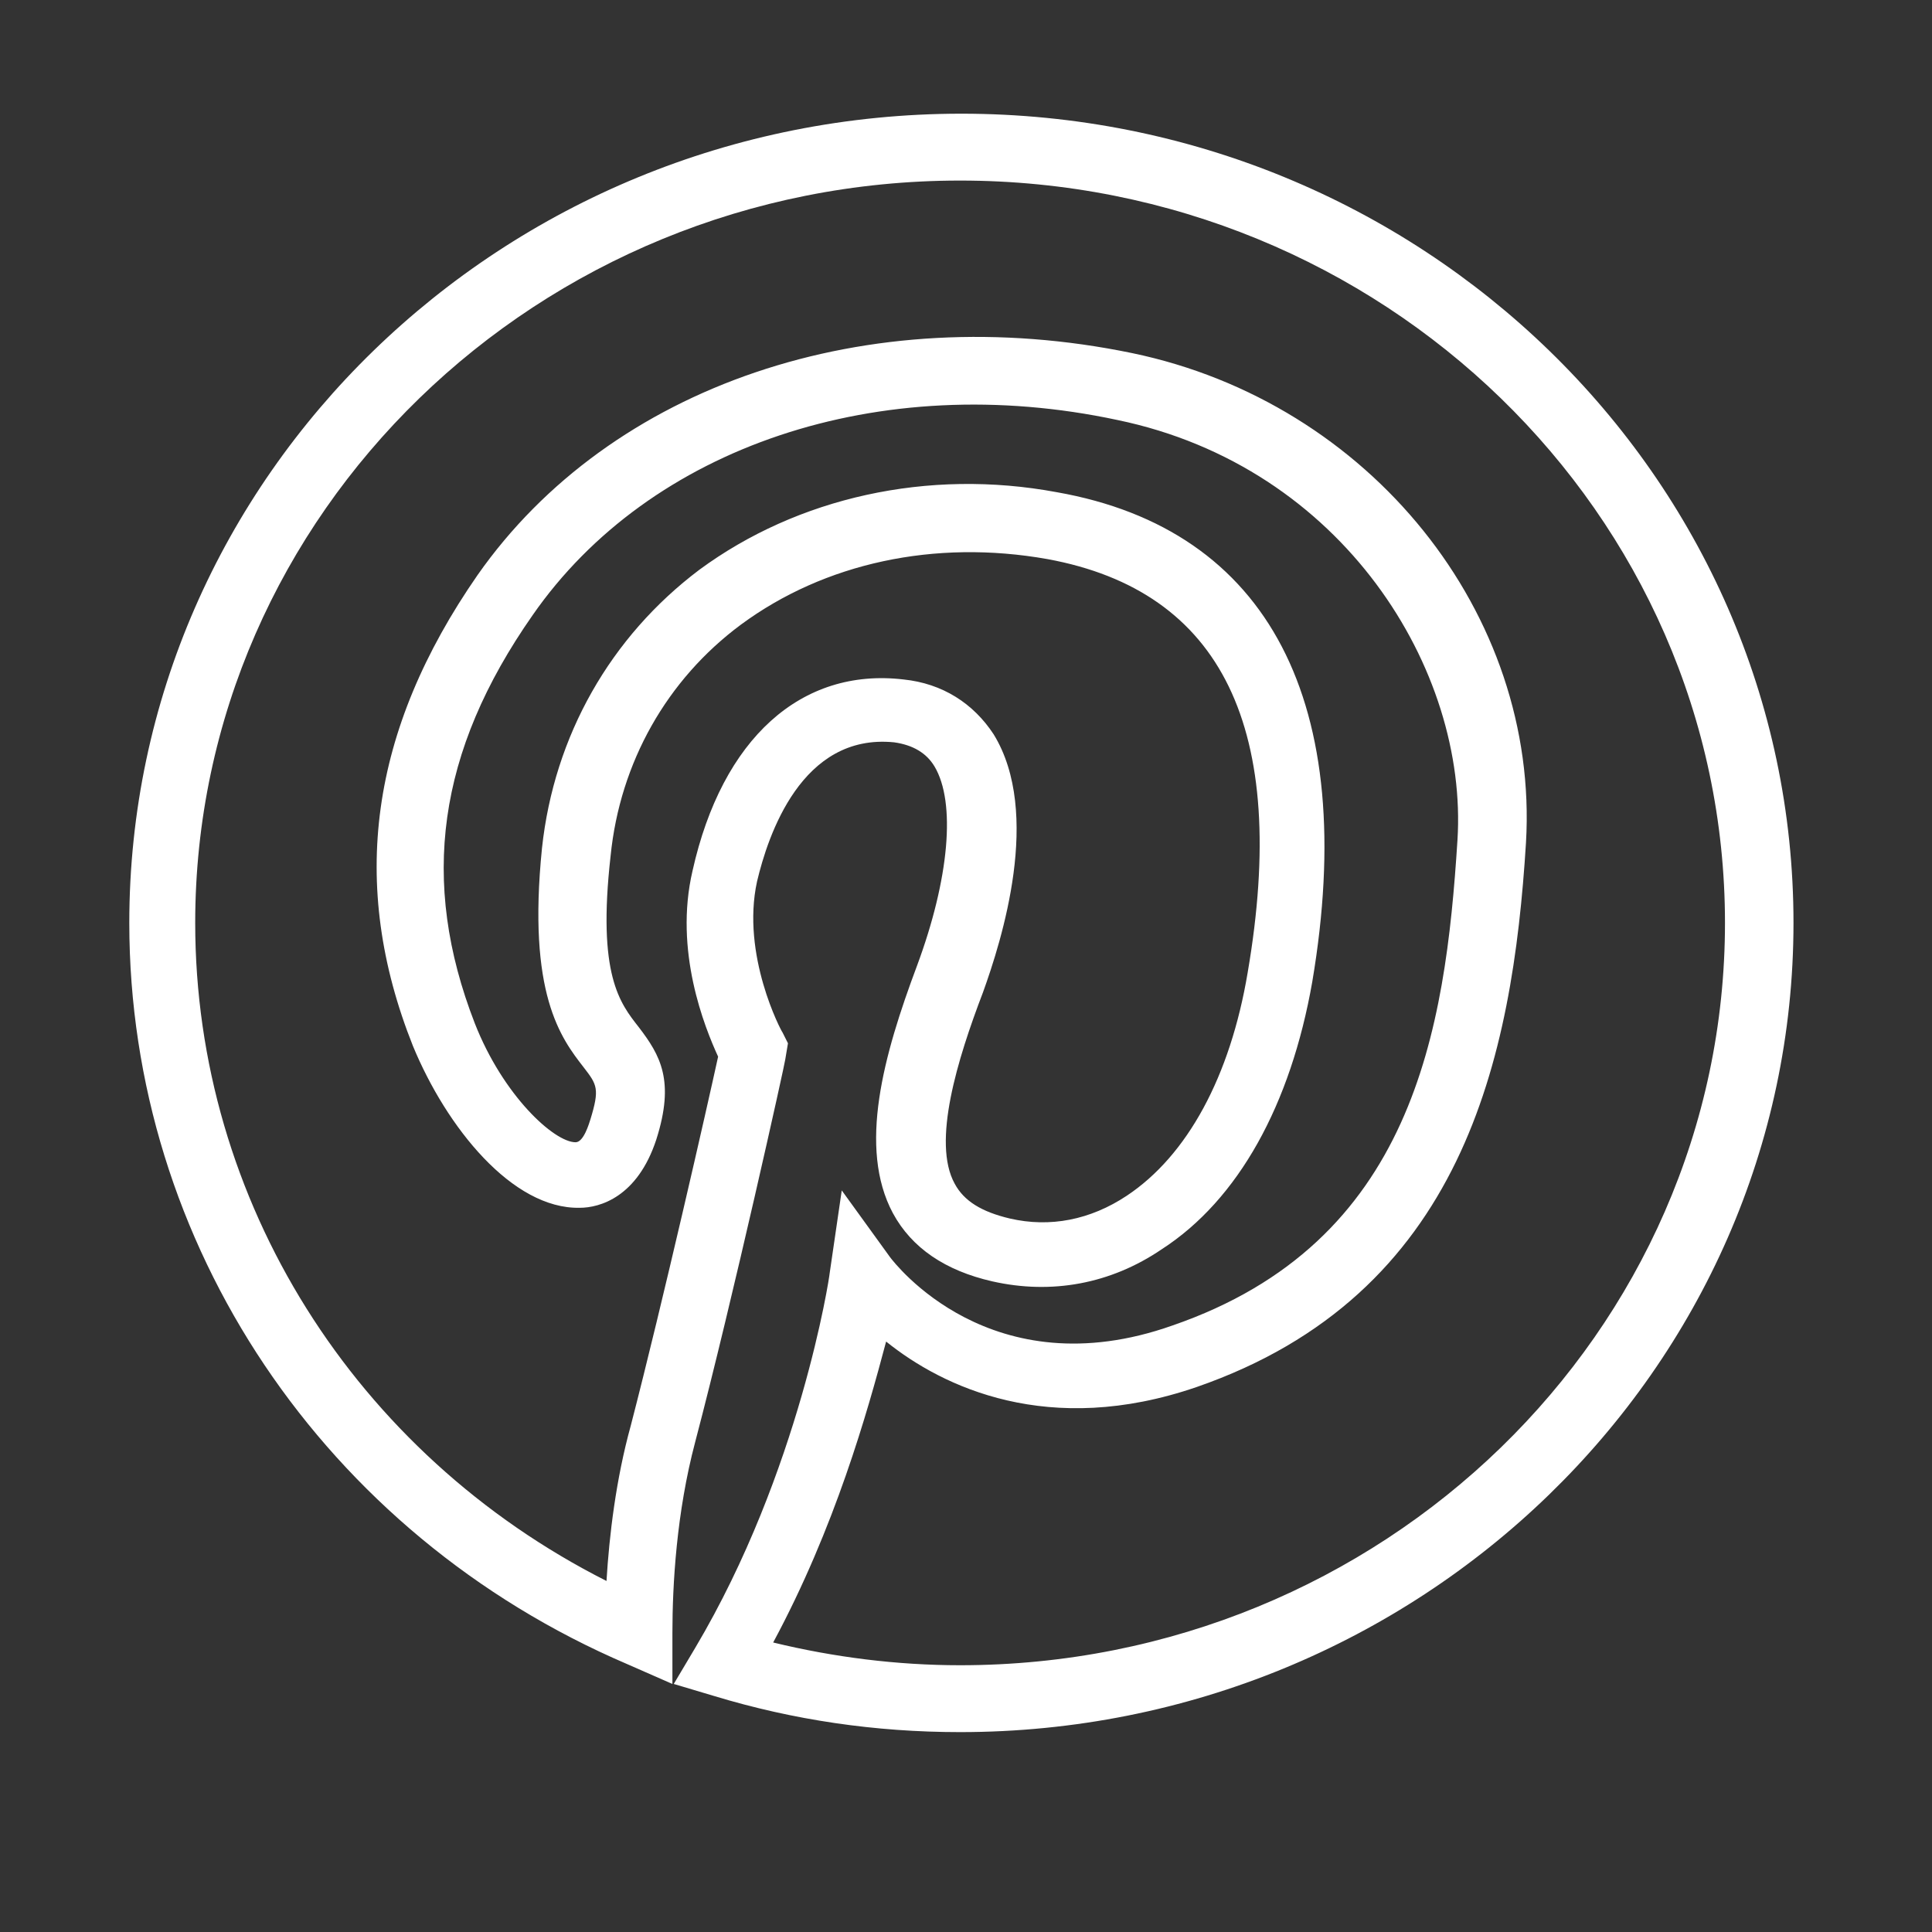 <svg width="26" height="26" viewBox="0 0 26 26" fill="none" xmlns="http://www.w3.org/2000/svg">
<rect x="0" y="0" width="26" height="26" fill="#333333" stroke="none"/>
<path d="M12.92 23.31C11.78 23.31 10.677 23.148 9.61 22.824L9.067 22.662L9.356 22.176C10.767 19.8 11.165 17.172 11.165 17.136L11.328 16.02L11.979 16.92C12.034 16.992 13.336 18.702 15.778 17.838C19.017 16.722 19.451 13.878 19.614 11.304C19.758 9.018 18.076 6.282 15.037 5.652C11.835 4.968 8.741 6.012 7.167 8.28C5.883 10.116 5.648 11.862 6.389 13.77C6.769 14.742 7.457 15.372 7.746 15.372C7.855 15.372 7.927 15.12 7.945 15.066C8.072 14.652 8.036 14.598 7.855 14.364C7.547 13.968 7.095 13.374 7.294 11.412C7.457 9.9 8.217 8.568 9.411 7.668C10.731 6.696 12.486 6.3 14.223 6.624C17.081 7.128 18.293 9.468 17.66 13.212C17.37 14.868 16.665 16.146 15.634 16.812C14.946 17.28 14.15 17.424 13.354 17.244C12.721 17.1 12.269 16.794 12.016 16.326C11.545 15.444 11.889 14.202 12.341 12.996C12.775 11.826 12.866 10.8 12.576 10.314C12.468 10.134 12.287 10.026 12.034 9.99C10.785 9.864 10.333 11.25 10.188 11.862C9.971 12.852 10.514 13.878 10.532 13.896L10.604 14.04L10.568 14.256C10.568 14.292 9.863 17.478 9.356 19.404C9.103 20.358 9.049 21.33 9.049 21.978V22.662L8.434 22.392C4.363 20.646 1.74 16.74 1.74 12.42C1.74 6.408 6.769 1.53 12.938 1.53C19.107 1.53 24.136 6.408 24.136 12.42C24.136 18.432 19.089 23.31 12.92 23.31ZM10.405 22.104C11.22 22.302 12.07 22.41 12.92 22.41C18.601 22.41 23.214 17.928 23.214 12.42C23.214 6.912 18.601 2.43 12.92 2.43C7.24 2.43 2.627 6.912 2.627 12.42C2.627 16.164 4.779 19.566 8.162 21.276C8.199 20.664 8.289 19.908 8.488 19.188C8.922 17.514 9.519 14.886 9.664 14.22C9.483 13.824 9.067 12.798 9.32 11.718C9.718 9.936 10.785 8.982 12.16 9.144C12.685 9.198 13.101 9.468 13.372 9.882C14.024 10.944 13.481 12.654 13.228 13.356C12.884 14.256 12.54 15.372 12.848 15.93C12.974 16.164 13.21 16.308 13.589 16.398C14.132 16.524 14.675 16.416 15.163 16.092C15.977 15.552 16.556 14.49 16.791 13.086C17.352 9.81 16.448 7.956 14.096 7.524C12.576 7.254 11.093 7.578 9.971 8.406C8.976 9.144 8.343 10.26 8.217 11.52C8.036 13.122 8.343 13.5 8.597 13.824C8.886 14.202 9.085 14.544 8.832 15.336C8.578 16.11 8.072 16.254 7.801 16.254C6.896 16.272 6.01 15.174 5.557 14.076C4.689 11.898 4.978 9.828 6.426 7.74C8.217 5.184 11.672 4.014 15.236 4.752C18.438 5.418 20.717 8.262 20.536 11.34C20.355 14.256 19.686 17.424 16.104 18.666C14.114 19.35 12.685 18.666 11.925 18.054C11.672 19.008 11.238 20.556 10.405 22.104Z" fill="white"/>
</svg>
